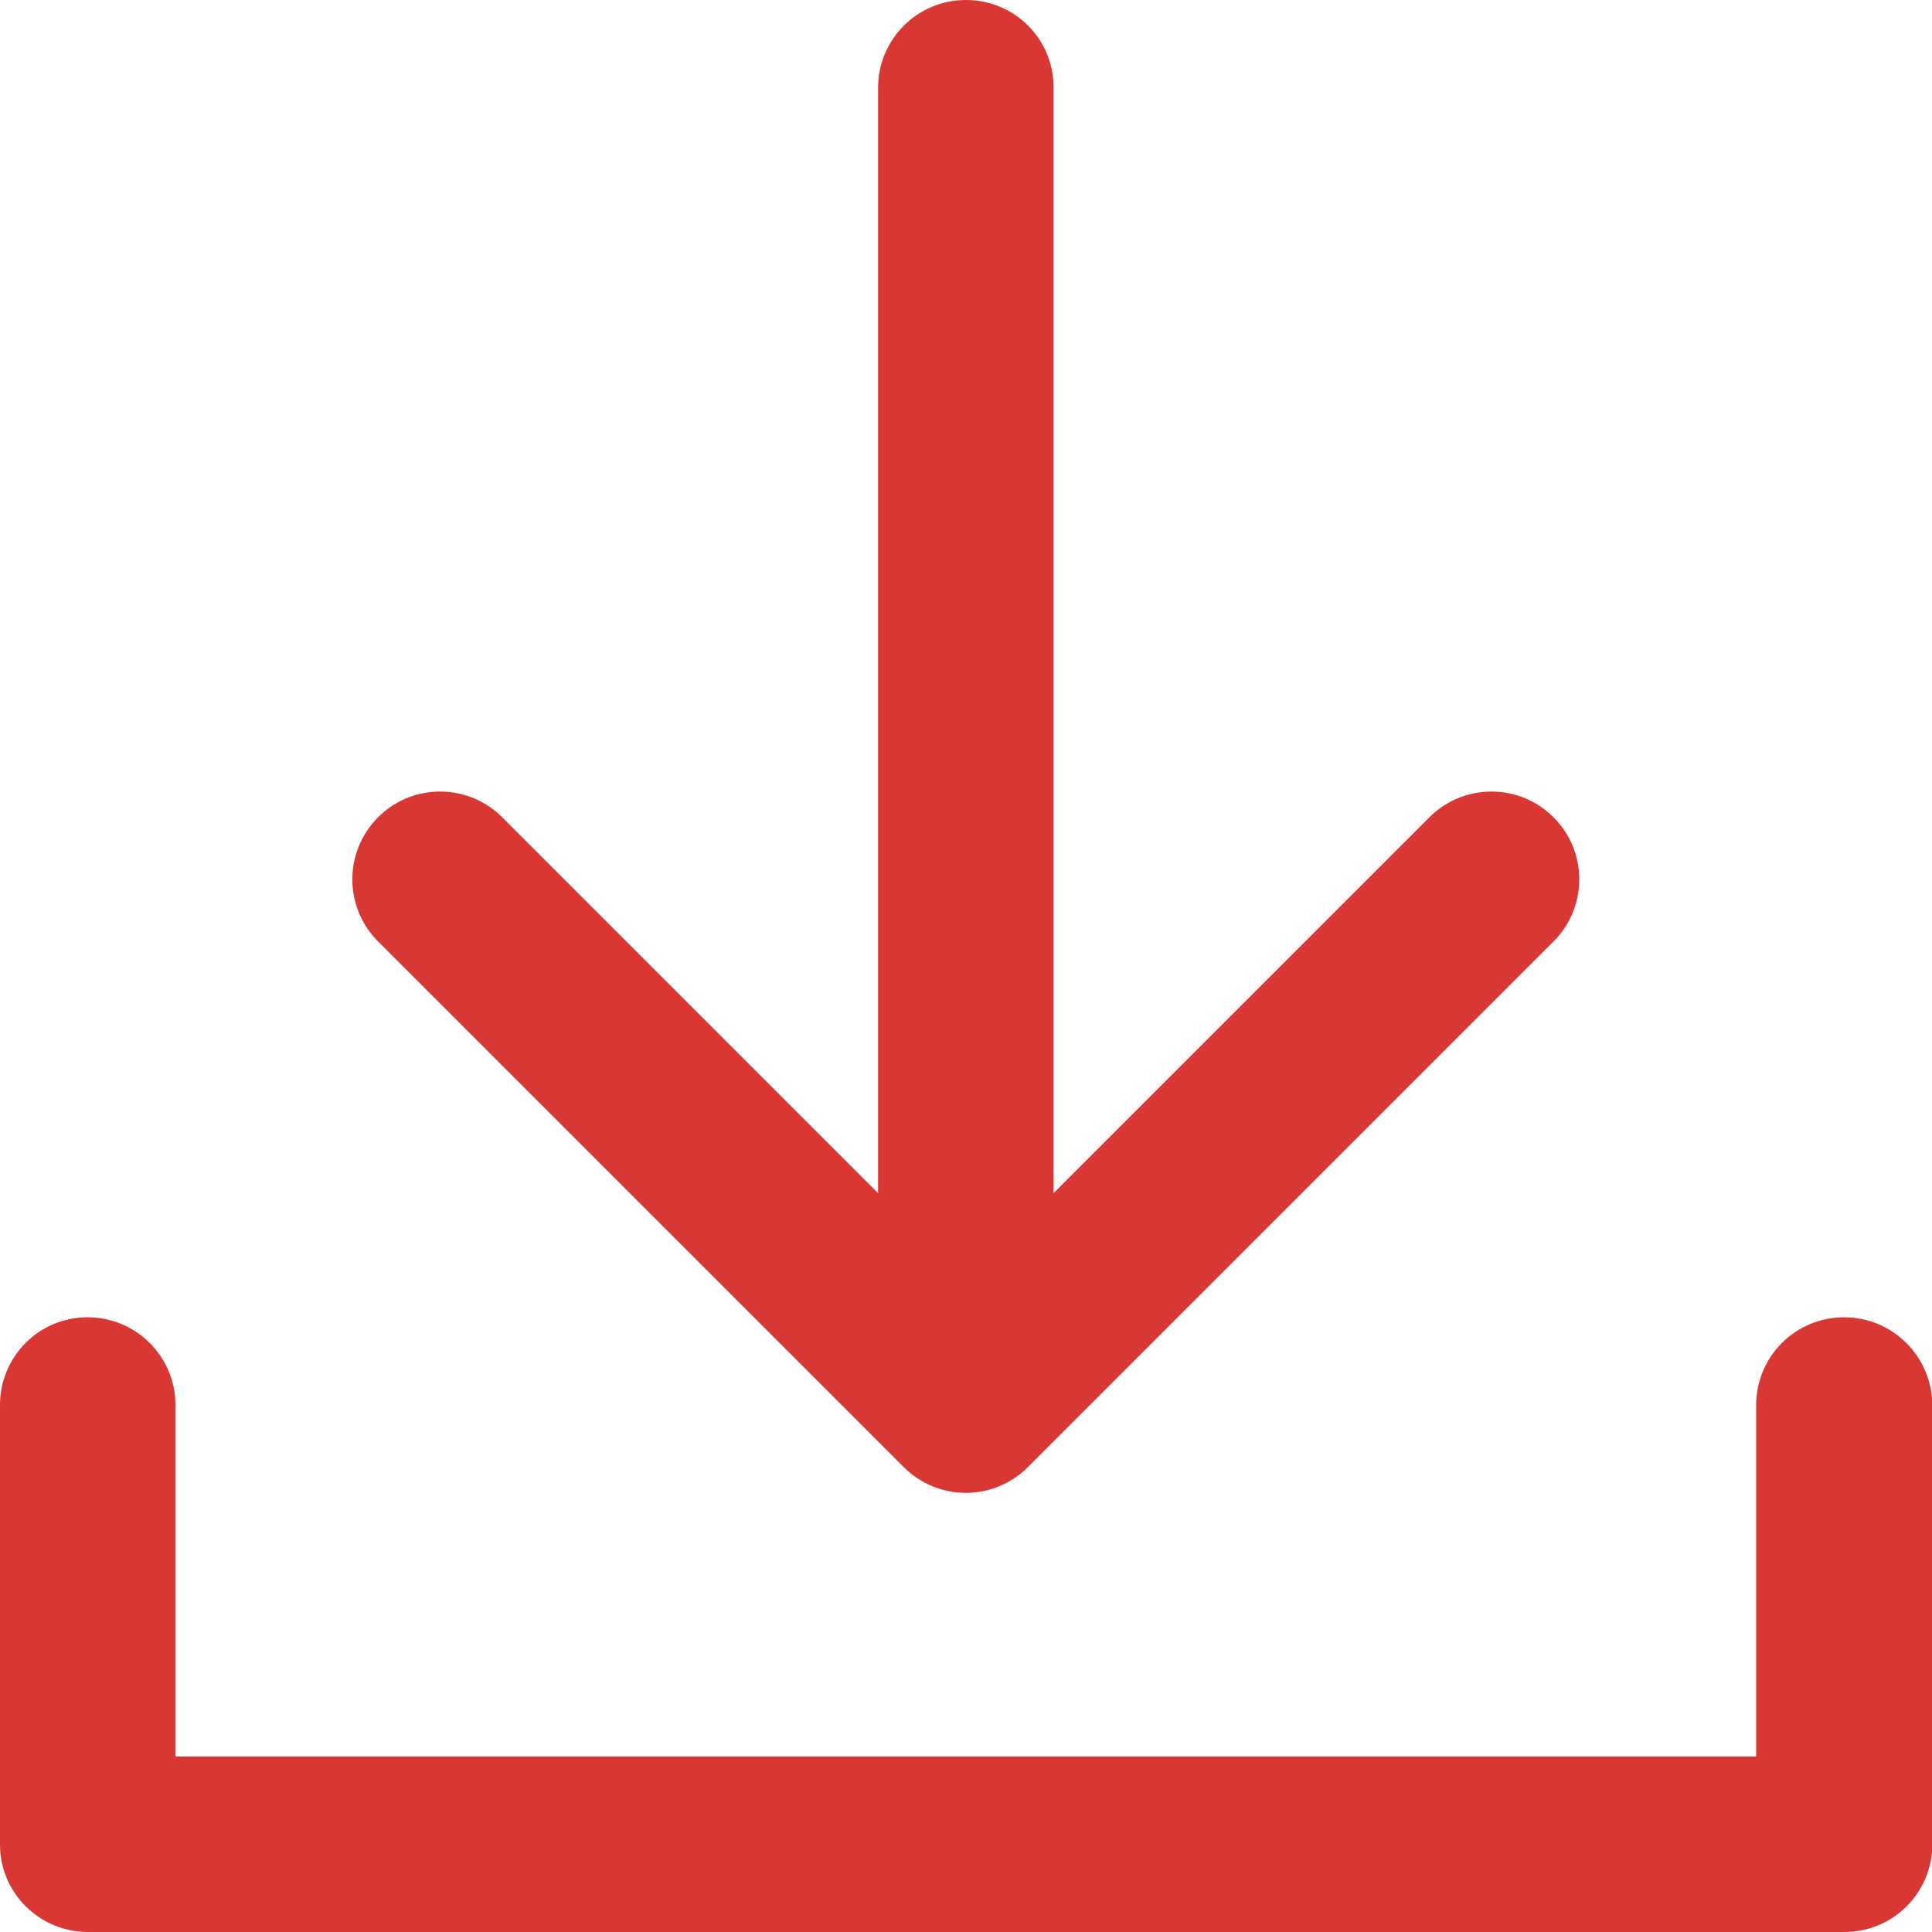 <?xml version="1.0" encoding="utf-8"?>
<!-- Generator: Adobe Illustrator 25.2.1, SVG Export Plug-In . SVG Version: 6.00 Build 0)  -->
<svg version="1.1" id="Layer_2" xmlns="http://www.w3.org/2000/svg" xmlns:xlink="http://www.w3.org/1999/xlink" x="0px" y="0px"
	 viewBox="0 0 512 512" style="enable-background:new 0 0 512 512;" xml:space="preserve">
<style type="text/css">
	.st0{fill:#D93734;}
</style>
<path class="st0" d="M488.7,349.1c-12.9,0-23.3,10.4-23.3,23.3v93.1H46.5v-93.1c0-12.9-10.4-23.3-23.3-23.3S0,359.5,0,372.4v116.4
	C0,501.6,10.4,512,23.3,512h465.5c12.9,0,23.3-10.4,23.3-23.3V372.4C512,359.5,501.6,349.1,488.7,349.1z"/>
<path class="st0" d="M239.5,388.8c9.1,9.1,23.8,9.1,32.9,0l139.6-139.6c8.9-9.2,8.7-24-0.6-32.9c-9-8.7-23.3-8.7-32.3,0l-99.9,99.9
	V23.3C279.3,10.4,268.9,0,256,0s-23.3,10.4-23.3,23.3v292.9l-99.9-99.9c-9.2-8.9-24-8.7-32.9,0.6c-8.7,9-8.7,23.3,0,32.3
	L239.5,388.8z"/>
</svg>
